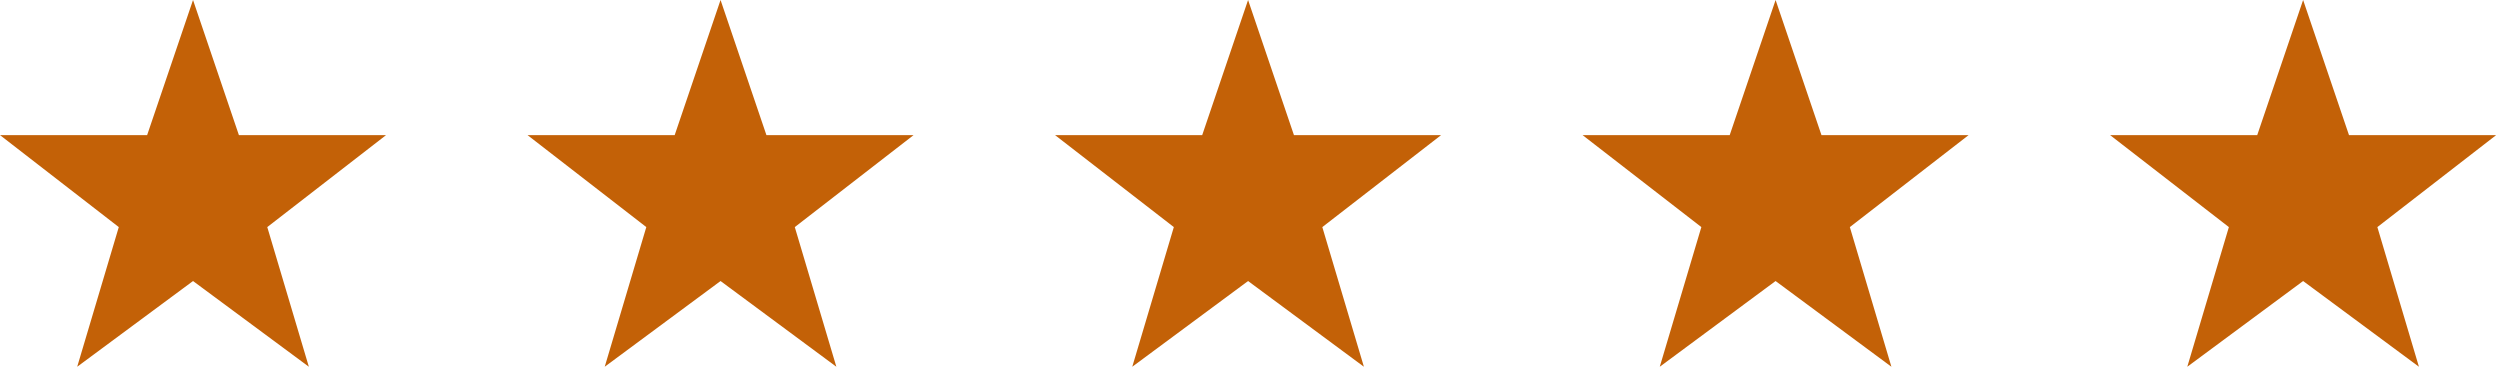 <svg xmlns="http://www.w3.org/2000/svg" width="109" height="16" viewBox="0 0 109 16" fill="none"><path d="M8.416 12.253L3.366 15.99L5.179 9.901L0 5.891H6.415L8.416 0L10.416 5.891H16.832L11.653 9.901L13.466 15.99L8.416 12.253Z" fill="#C36107"></path><path d="M31.416 12.253L26.366 15.99L28.179 9.901L23 5.891H29.416L31.416 0L33.416 5.891H39.832L34.653 9.901L36.465 15.99L31.416 12.253Z" fill="#C36107"></path><path d="M54.416 12.253L49.367 15.99L51.179 9.901L46 5.891H52.416L54.416 0L56.416 5.891H62.832L57.653 9.901L59.466 15.99L54.416 12.253Z" fill="#C36107"></path><path d="M77.415 12.253L72.366 15.99L74.179 9.901L69 5.891H75.415L77.416 0L79.416 5.891H85.831L80.653 9.901L82.465 15.99L77.415 12.253Z" fill="#C36107"></path><path d="M100.416 12.253L95.366 15.99L97.179 9.901L92 5.891H98.415L100.416 0L102.416 5.891H108.832L103.653 9.901L105.465 15.99L100.416 12.253Z" fill="#C36107"></path></svg>
